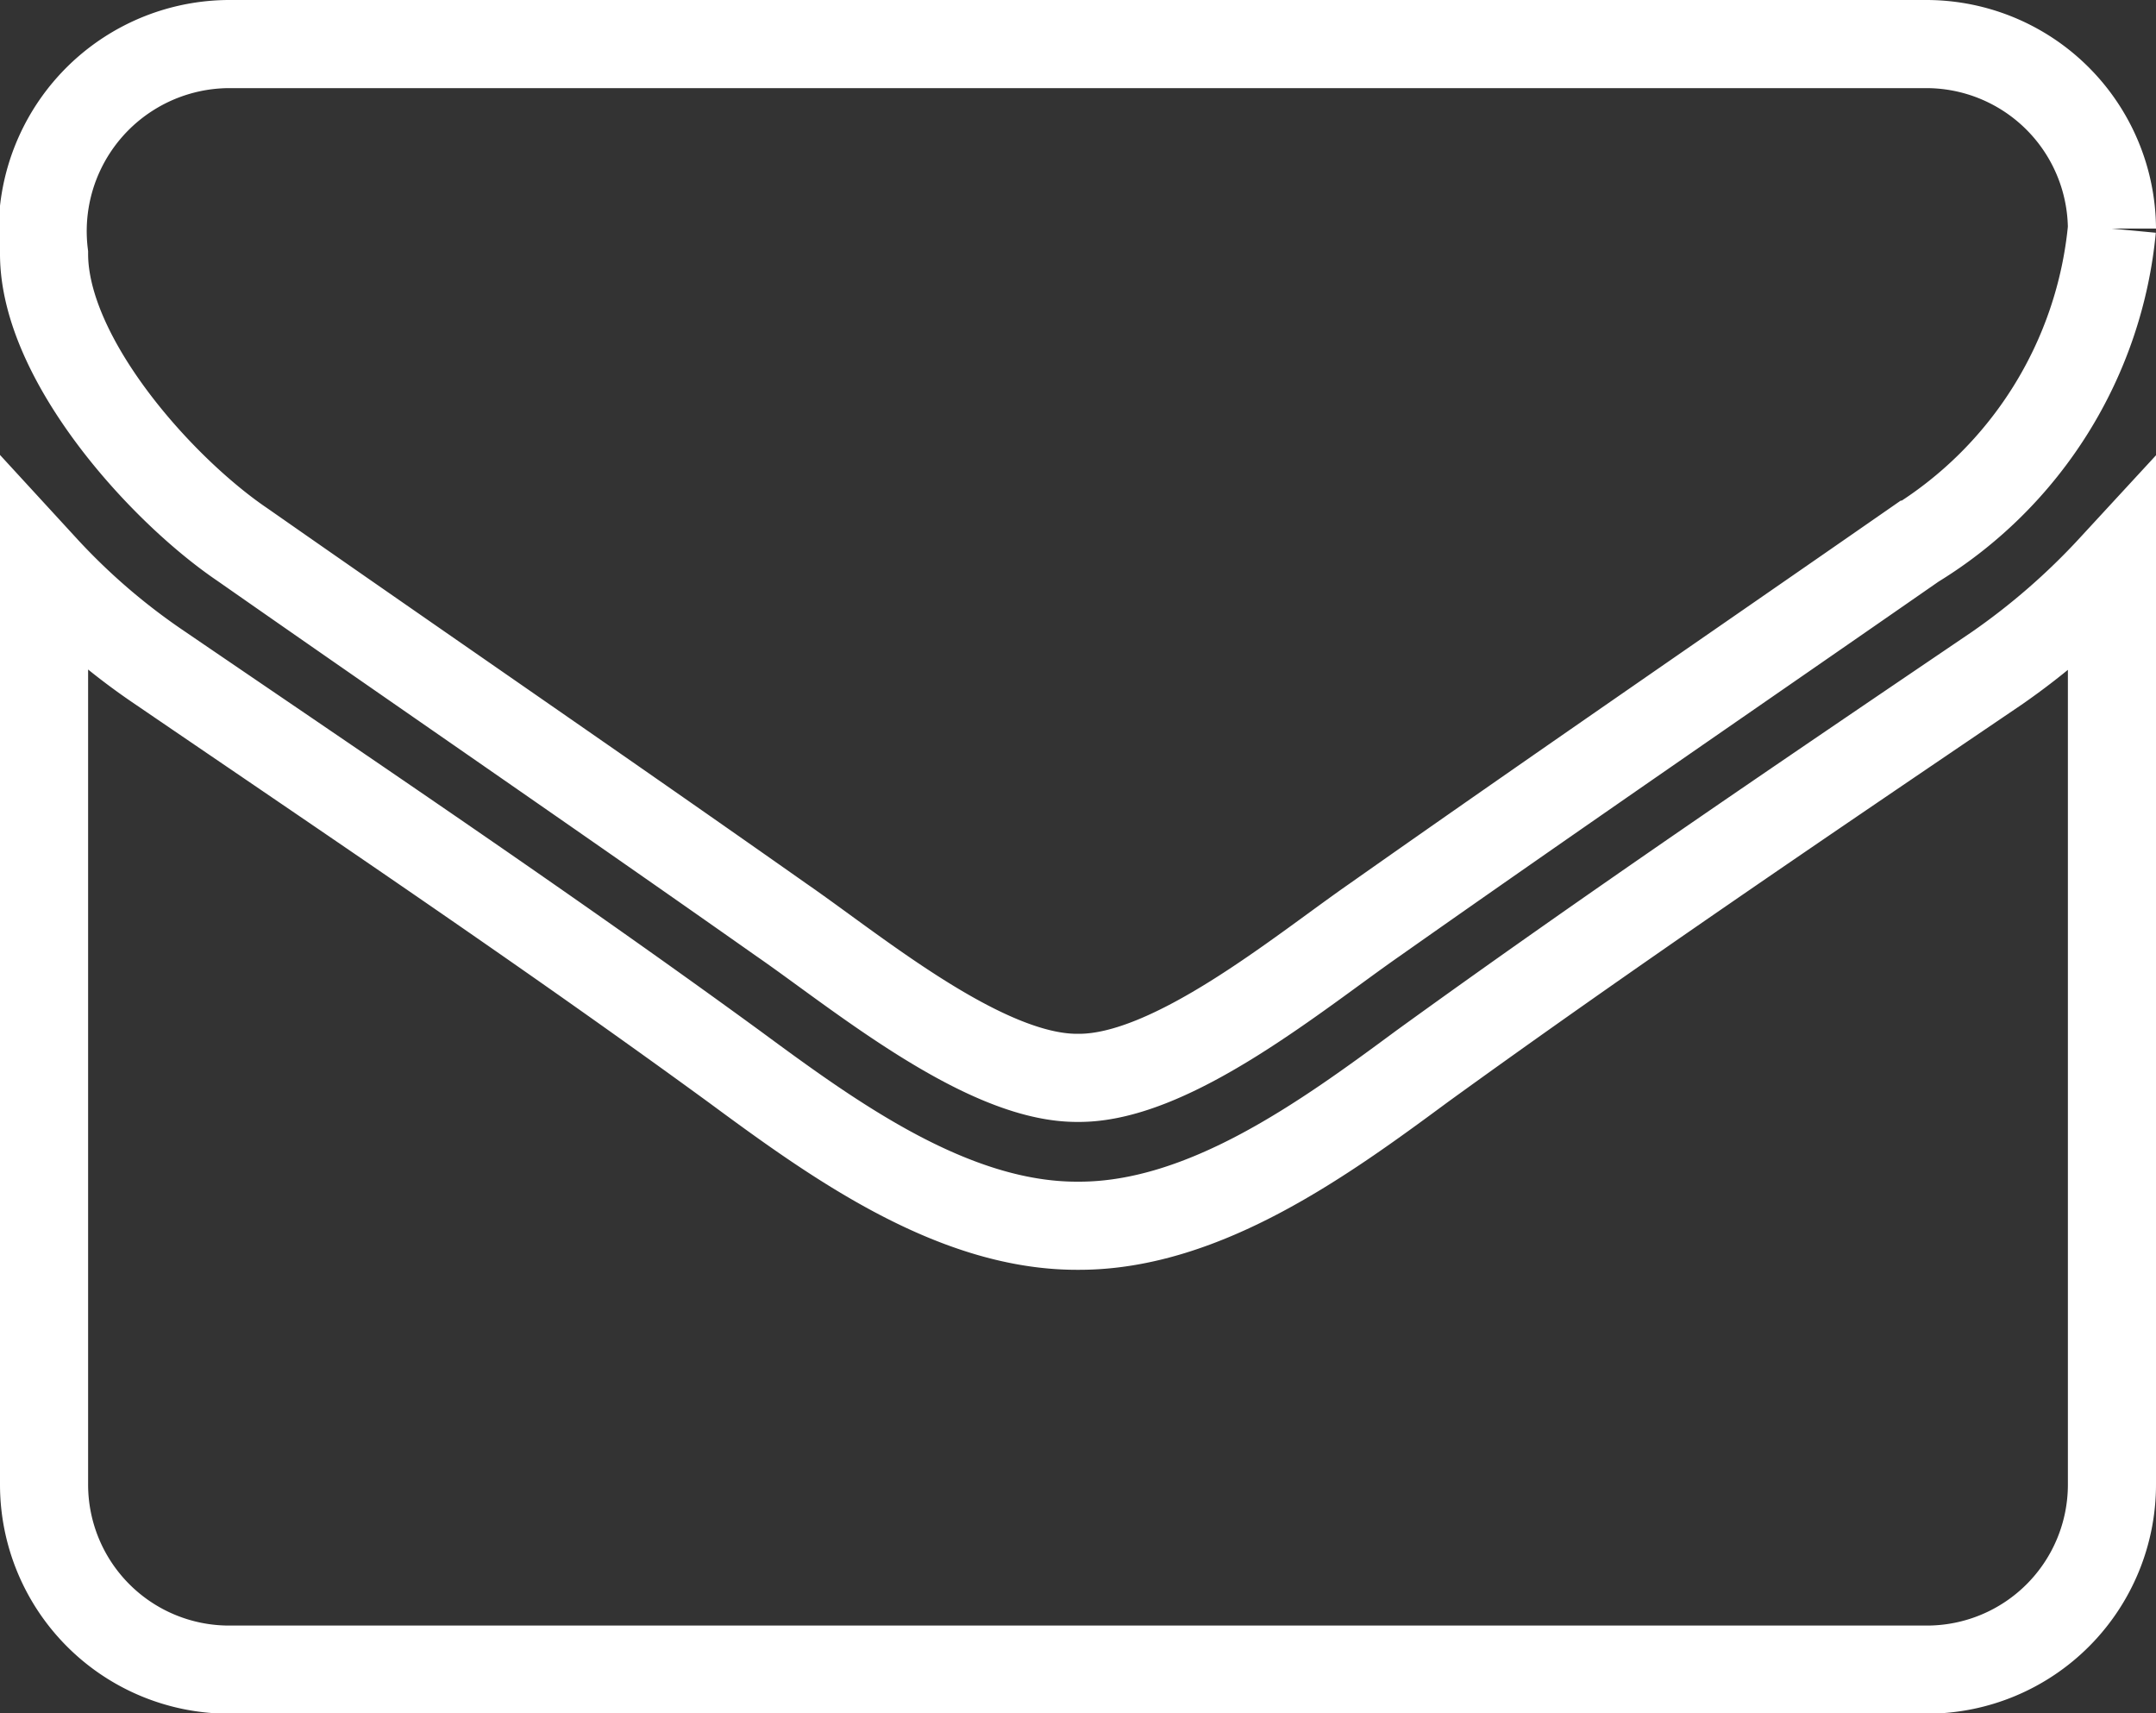 <svg xmlns="http://www.w3.org/2000/svg" width="24.469" height="19.441" viewBox="0 0 24.469 19.441">
  <rect x="0" y="0" width="24.469" height="19.441" fill="#333333" stroke="none"/>
  <g id="Layer_x0020_1" transform="translate(-60.5 -60.5)">
    <path id="Path_299" data-name="Path 299" d="M84.469,66.946a7.908,7.908,0,0,1-1.308,1.138c-2.187,1.483-4.39,2.973-6.523,4.517-1.1.813-2.466,1.808-3.89,1.808h-.027c-1.425,0-2.787-.995-3.89-1.808-2.133-1.556-4.335-3.035-6.507-4.517A7.425,7.425,0,0,1,61,66.946v10.4a2.1,2.1,0,0,0,2.094,2.1H82.375a2.1,2.1,0,0,0,2.094-2.1Zm0-3.852A2.108,2.108,0,0,0,82.375,61H63.094A2.123,2.123,0,0,0,61,63.381c0,1.192,1.324,2.671,2.253,3.3,2.028,1.417,4.088,2.83,6.116,4.258.852.588,2.292,1.792,3.352,1.792h.027c1.061,0,2.5-1.2,3.352-1.792,2.028-1.428,4.088-2.841,6.128-4.258A4.725,4.725,0,0,0,84.469,63.094Z" fill="none" stroke="#fff" stroke-width="1"/>
  </g>
</svg>
